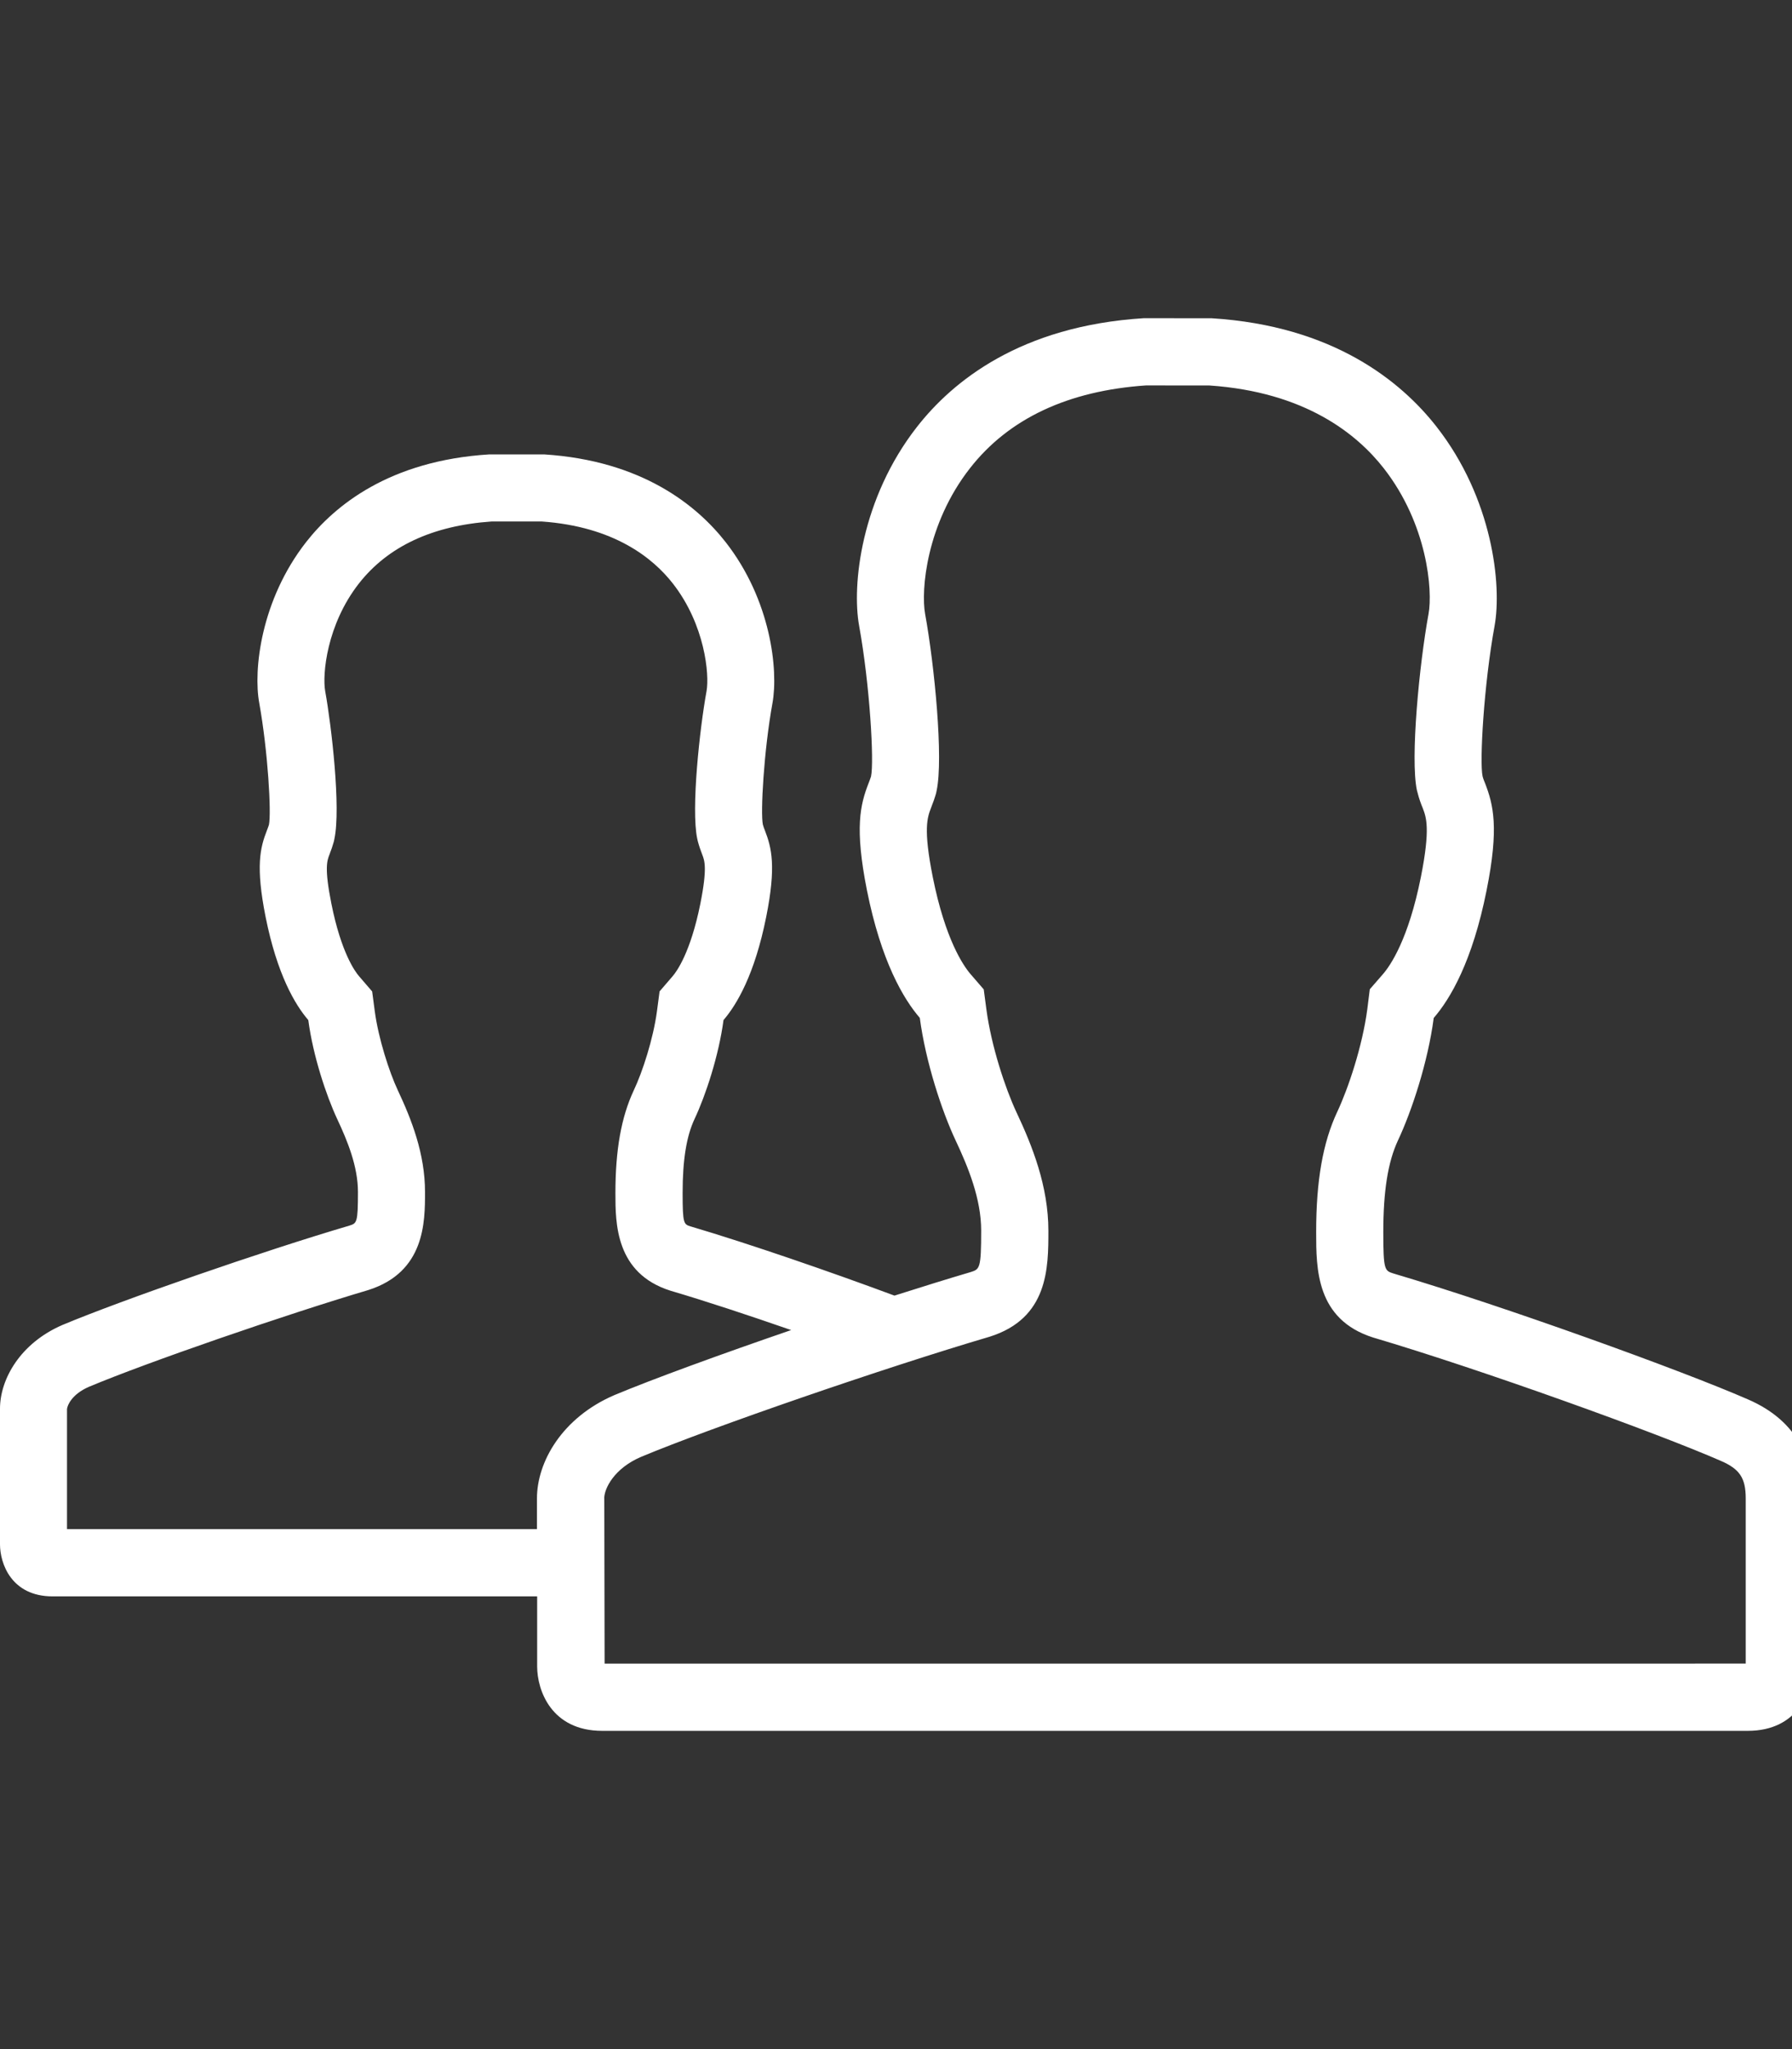 <?xml version="1.0" encoding="utf-8"?>
<!-- Generator: Adobe Illustrator 16.0.0, SVG Export Plug-In . SVG Version: 6.00 Build 0)  -->
<!DOCTYPE svg PUBLIC "-//W3C//DTD SVG 1.1//EN" "http://www.w3.org/Graphics/SVG/1.1/DTD/svg11.dtd">
<svg version="1.1" id="圖層_1" xmlns="http://www.w3.org/2000/svg" xmlns:xlink="http://www.w3.org/1999/xlink" x="0px" y="0px"
	 width="28px" height="32px" viewBox="0 0 28 32" enable-background="new 0 0 28 32" xml:space="preserve">
<rect x="0" y="0" width="28" height="32" fill="#333333" stroke="none"/>
<g id="icomoon-ignore">
</g>
<path fill="#FFFFFF" d="M0,21.997c0,0.459,0,1.819,0,2.12c0,0.3,0.178,0.813,0.822,0.813c0.494,0,4.438,0,6.245,0
	c0.547,0,0.9,0,0.9,0h0.155c0,0,0.104,0,0.271,0c0,0.484,0,0.924,0,1.094c0,0.371,0.22,1.006,1.017,1.006c0.612,0,5.509,0,7.746,0
	c0.677,0,1.115,0,1.115,0h0.192c0,0,0.431,0,1.097,0c2.229,0,7.135,0,7.748,0c0.795,0,1.017-0.635,1.017-1.006
	c0-0.373,0-2.056,0-2.623c0-0.568-0.201-1.198-1.017-1.549c-1.033-0.451-3.8-1.451-5.537-1.965c-0.135-0.043-0.157-0.05-0.157-0.646
	c0-0.642,0.073-1.097,0.229-1.431c0.215-0.457,0.469-1.225,0.559-1.913c0.257-0.296,0.604-0.88,0.826-1.993
	c0.197-0.981,0.105-1.338-0.024-1.673c-0.015-0.035-0.029-0.07-0.039-0.11c-0.048-0.225,0.019-1.42,0.188-2.348
	c0.115-0.636-0.03-1.988-0.906-3.108c-0.553-0.707-1.612-1.576-3.514-1.695l-1.06-0.001c-1.933,0.121-2.991,0.989-3.544,1.696
	c-0.876,1.119-1.021,2.472-0.905,3.108c0.168,0.927,0.236,2.122,0.186,2.352c-0.01,0.035-0.025,0.07-0.038,0.105
	c-0.13,0.335-0.221,0.692-0.026,1.673c0.223,1.113,0.571,1.697,0.826,1.993c0.091,0.688,0.345,1.457,0.559,1.912
	c0.198,0.42,0.4,0.916,0.4,1.409c0,0.597-0.023,0.604-0.166,0.649c-0.357,0.105-0.763,0.232-1.189,0.367
	c-1.004-0.373-2.267-0.809-3.183-1.08c-0.109-0.033-0.127-0.039-0.127-0.521c0-0.519,0.06-0.887,0.186-1.156
	c0.174-0.369,0.379-0.99,0.453-1.546c0.206-0.239,0.487-0.711,0.667-1.611c0.159-0.793,0.084-1.081-0.021-1.352
	c-0.011-0.029-0.023-0.057-0.031-0.089c-0.039-0.182,0.014-1.148,0.15-1.898c0.093-0.514-0.023-1.607-0.731-2.513
	c-0.447-0.571-1.303-1.273-2.838-1.371H7.646c-1.562,0.097-2.417,0.8-2.864,1.371c-0.708,0.906-0.826,1.999-0.731,2.513
	c0.135,0.75,0.191,1.716,0.151,1.902c-0.008,0.028-0.021,0.056-0.031,0.085c-0.106,0.271-0.179,0.559-0.021,1.352
	c0.18,0.9,0.461,1.372,0.667,1.611c0.074,0.557,0.279,1.175,0.452,1.546c0.16,0.34,0.324,0.74,0.324,1.139
	c0,0.482-0.018,0.488-0.134,0.525c-1.358,0.4-3.553,1.162-4.482,1.551C0.317,20.975,0.001,21.537,0,21.997L0,21.997z M9.441,23.4
	c0-0.155,0.156-0.469,0.574-0.648c1.103-0.461,3.806-1.393,5.448-1.877c0.918-0.288,0.918-1.078,0.918-1.654
	c0-0.699-0.253-1.33-0.501-1.856c-0.171-0.366-0.391-1.025-0.468-1.604l-0.041-0.31l-0.205-0.237
	c-0.113-0.131-0.396-0.541-0.591-1.515c-0.152-0.761-0.085-0.934-0.026-1.087l0.001-0.002l0.009-0.026
	c0.022-0.054,0.041-0.108,0.057-0.161l0.011-0.038l0.008-0.039c0.107-0.501-0.032-1.945-0.18-2.758
	c-0.067-0.366,0.017-1.402,0.7-2.275c0.606-0.776,1.533-1.211,2.752-1.294l0.992,0.001c1.494,0.102,2.304,0.758,2.722,1.293
	c0.683,0.873,0.767,1.909,0.7,2.273c-0.145,0.793-0.287,2.26-0.182,2.755l0.006,0.022l0.006,0.022
	c0.021,0.085,0.049,0.161,0.08,0.237c0.054,0.141,0.121,0.317-0.03,1.076c-0.195,0.975-0.478,1.383-0.591,1.513l-0.207,0.238
	l-0.039,0.312c-0.077,0.579-0.297,1.235-0.469,1.601c-0.226,0.481-0.33,1.078-0.33,1.879c0,0.576,0,1.363,0.888,1.646
	c1.692,0.5,4.44,1.491,5.435,1.927c0.295,0.127,0.389,0.269,0.389,0.586v2.58H9.447l-0.005-2.58L9.441,23.4z M1.049,21.997
	c0.002-0.041,0.067-0.222,0.341-0.34c0.899-0.378,3.066-1.126,4.365-1.511c0.886-0.281,0.886-1.063,0.886-1.53
	c0-0.603-0.214-1.14-0.424-1.587c-0.136-0.29-0.304-0.811-0.361-1.236l-0.041-0.31l-0.204-0.237
	c-0.064-0.073-0.281-0.372-0.433-1.133c-0.112-0.557-0.067-0.673-0.031-0.766l0.006-0.014l0.004-0.014
	c0.022-0.054,0.036-0.097,0.048-0.14l0.012-0.039l0.008-0.039c0.103-0.484-0.045-1.763-0.144-2.309
	c-0.046-0.257,0.022-1.034,0.527-1.68c0.453-0.578,1.149-0.904,2.071-0.968h0.788c1.127,0.08,1.734,0.569,2.046,0.968
	c0.504,0.645,0.573,1.424,0.527,1.68c-0.106,0.577-0.244,1.841-0.146,2.304l0.005,0.022l0.005,0.022
	c0.02,0.074,0.043,0.14,0.069,0.207c0.036,0.092,0.081,0.21-0.03,0.766c-0.153,0.762-0.37,1.059-0.433,1.132l-0.204,0.237
	l-0.041,0.31c-0.057,0.428-0.225,0.947-0.363,1.237c-0.195,0.418-0.286,0.927-0.286,1.604c0,0.469,0,1.251,0.859,1.523
	c0.543,0.16,1.219,0.383,1.887,0.615c-1.103,0.379-2.155,0.762-2.763,1.016C8.781,22.139,8.39,22.832,8.39,23.4
	c0,0.117,0,0.287,0,0.48H1.047v-1.884H1.049z"/>
</svg>
